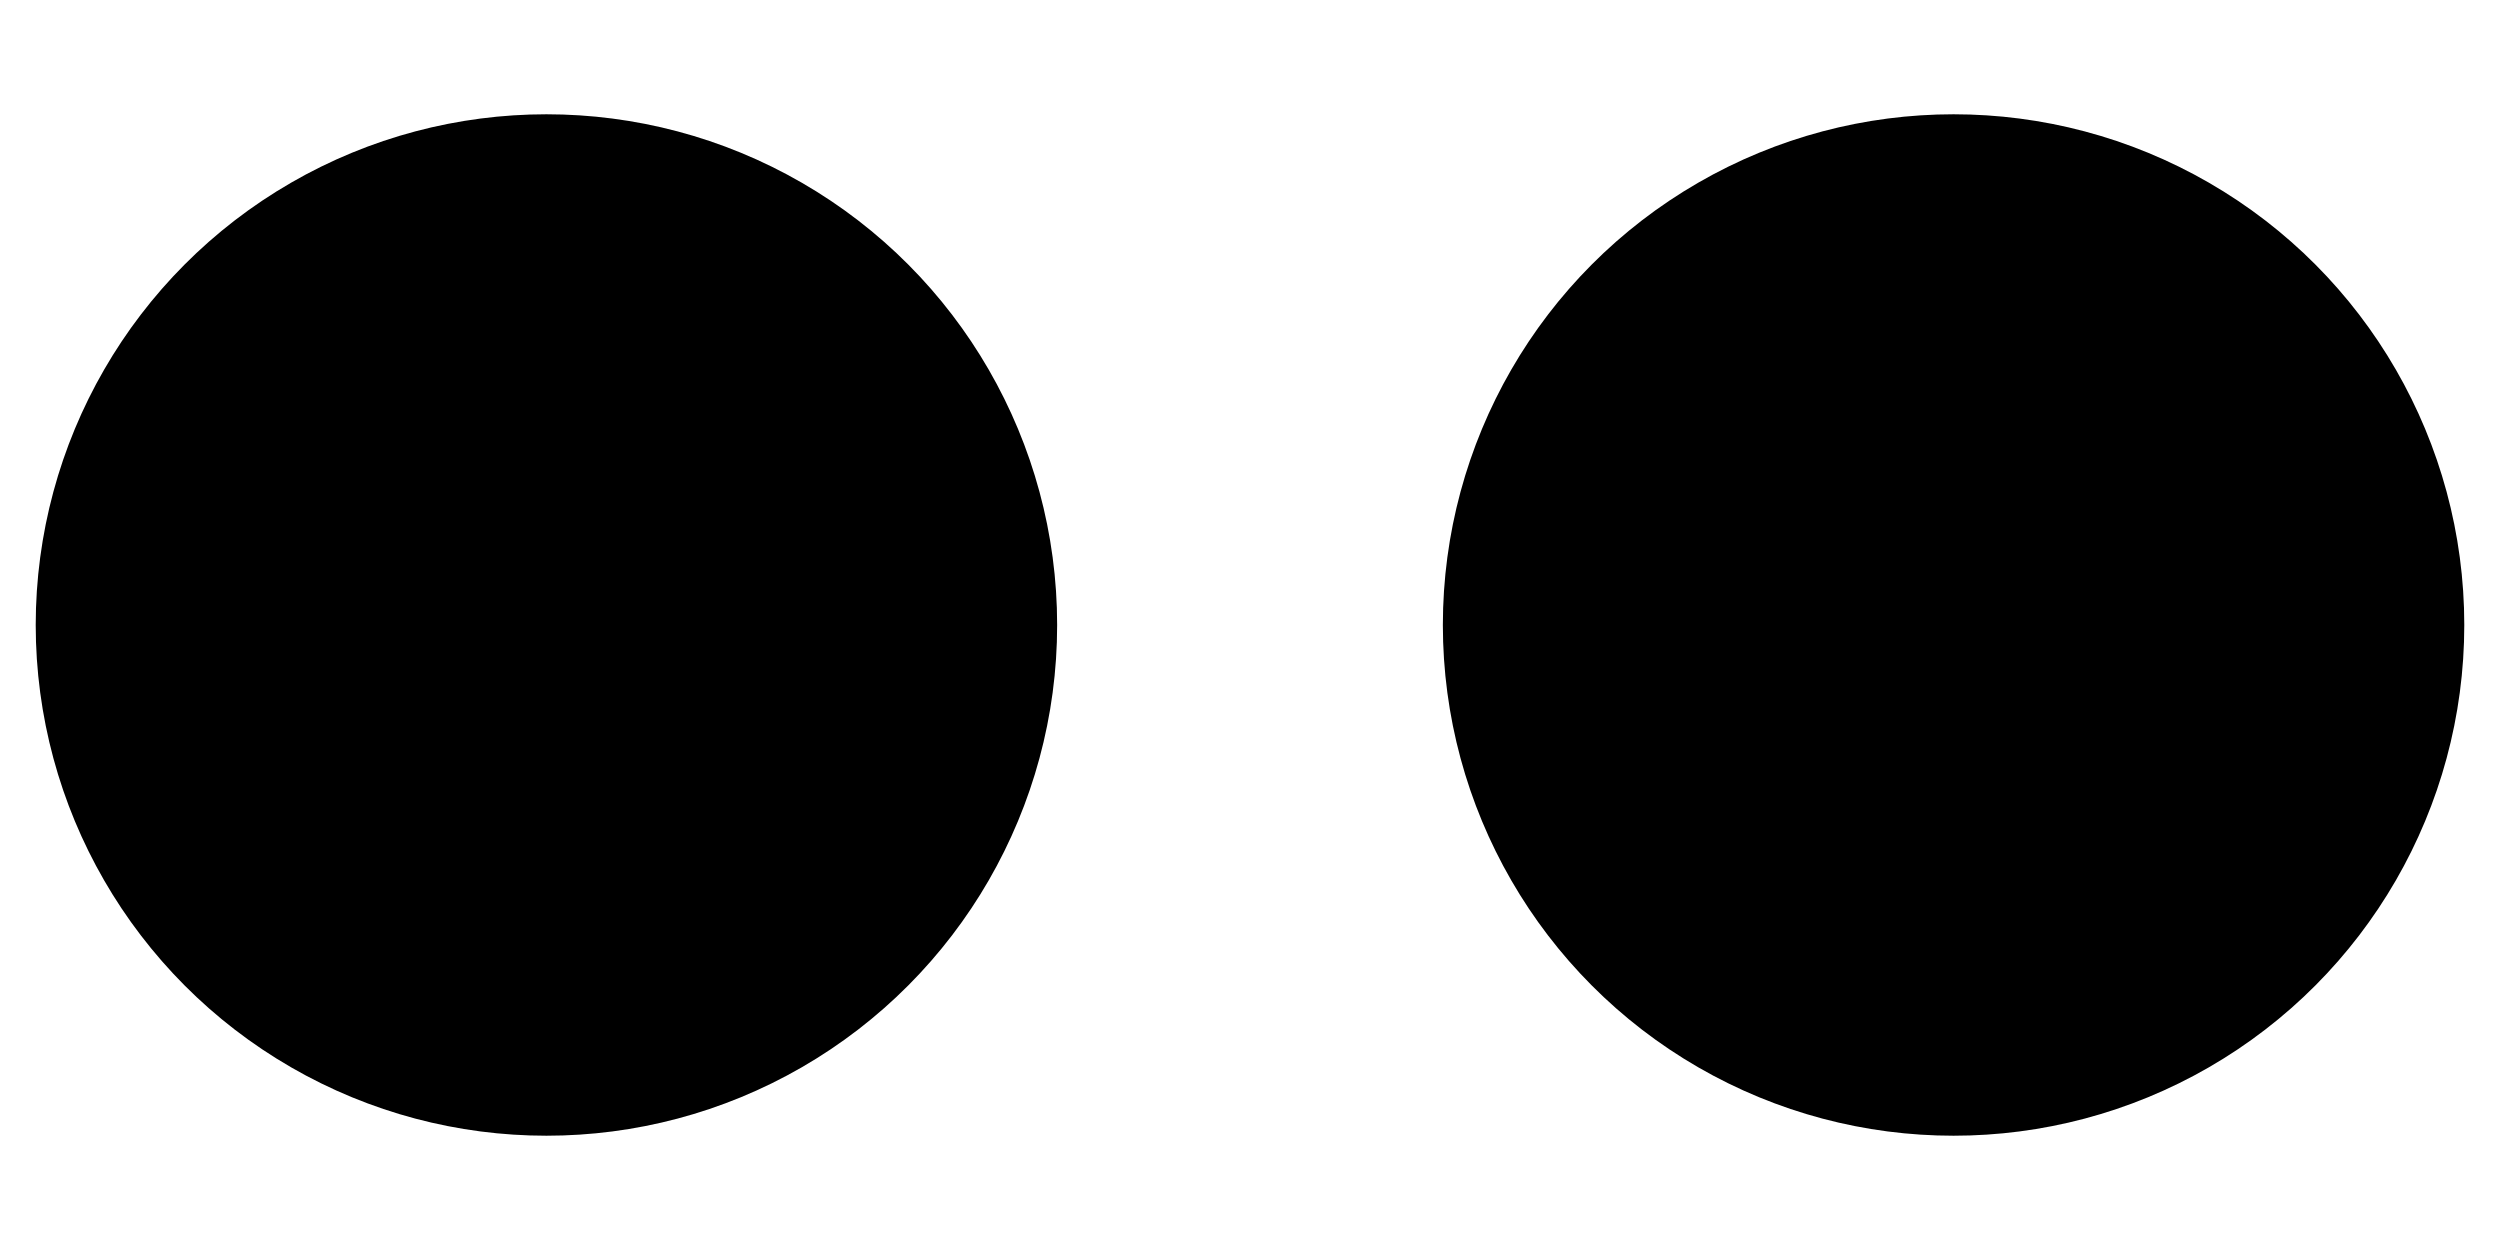 <?xml version="1.0" encoding="UTF-8"?>
<svg xmlns="http://www.w3.org/2000/svg" version="1.1" viewBox="0 0 70 35">
  <!-- Generator: Adobe Illustrator 28.7.3, SVG Export Plug-In . SVG Version: 1.2.0 Build 164)  -->
  <g>
    <g id="Layer_1">
      <circle cx="54.7" cy="17.5" r="14.3"/>
      <circle cx="15.3" cy="17.5" r="14.3"/>
    </g>
  </g>
</svg>